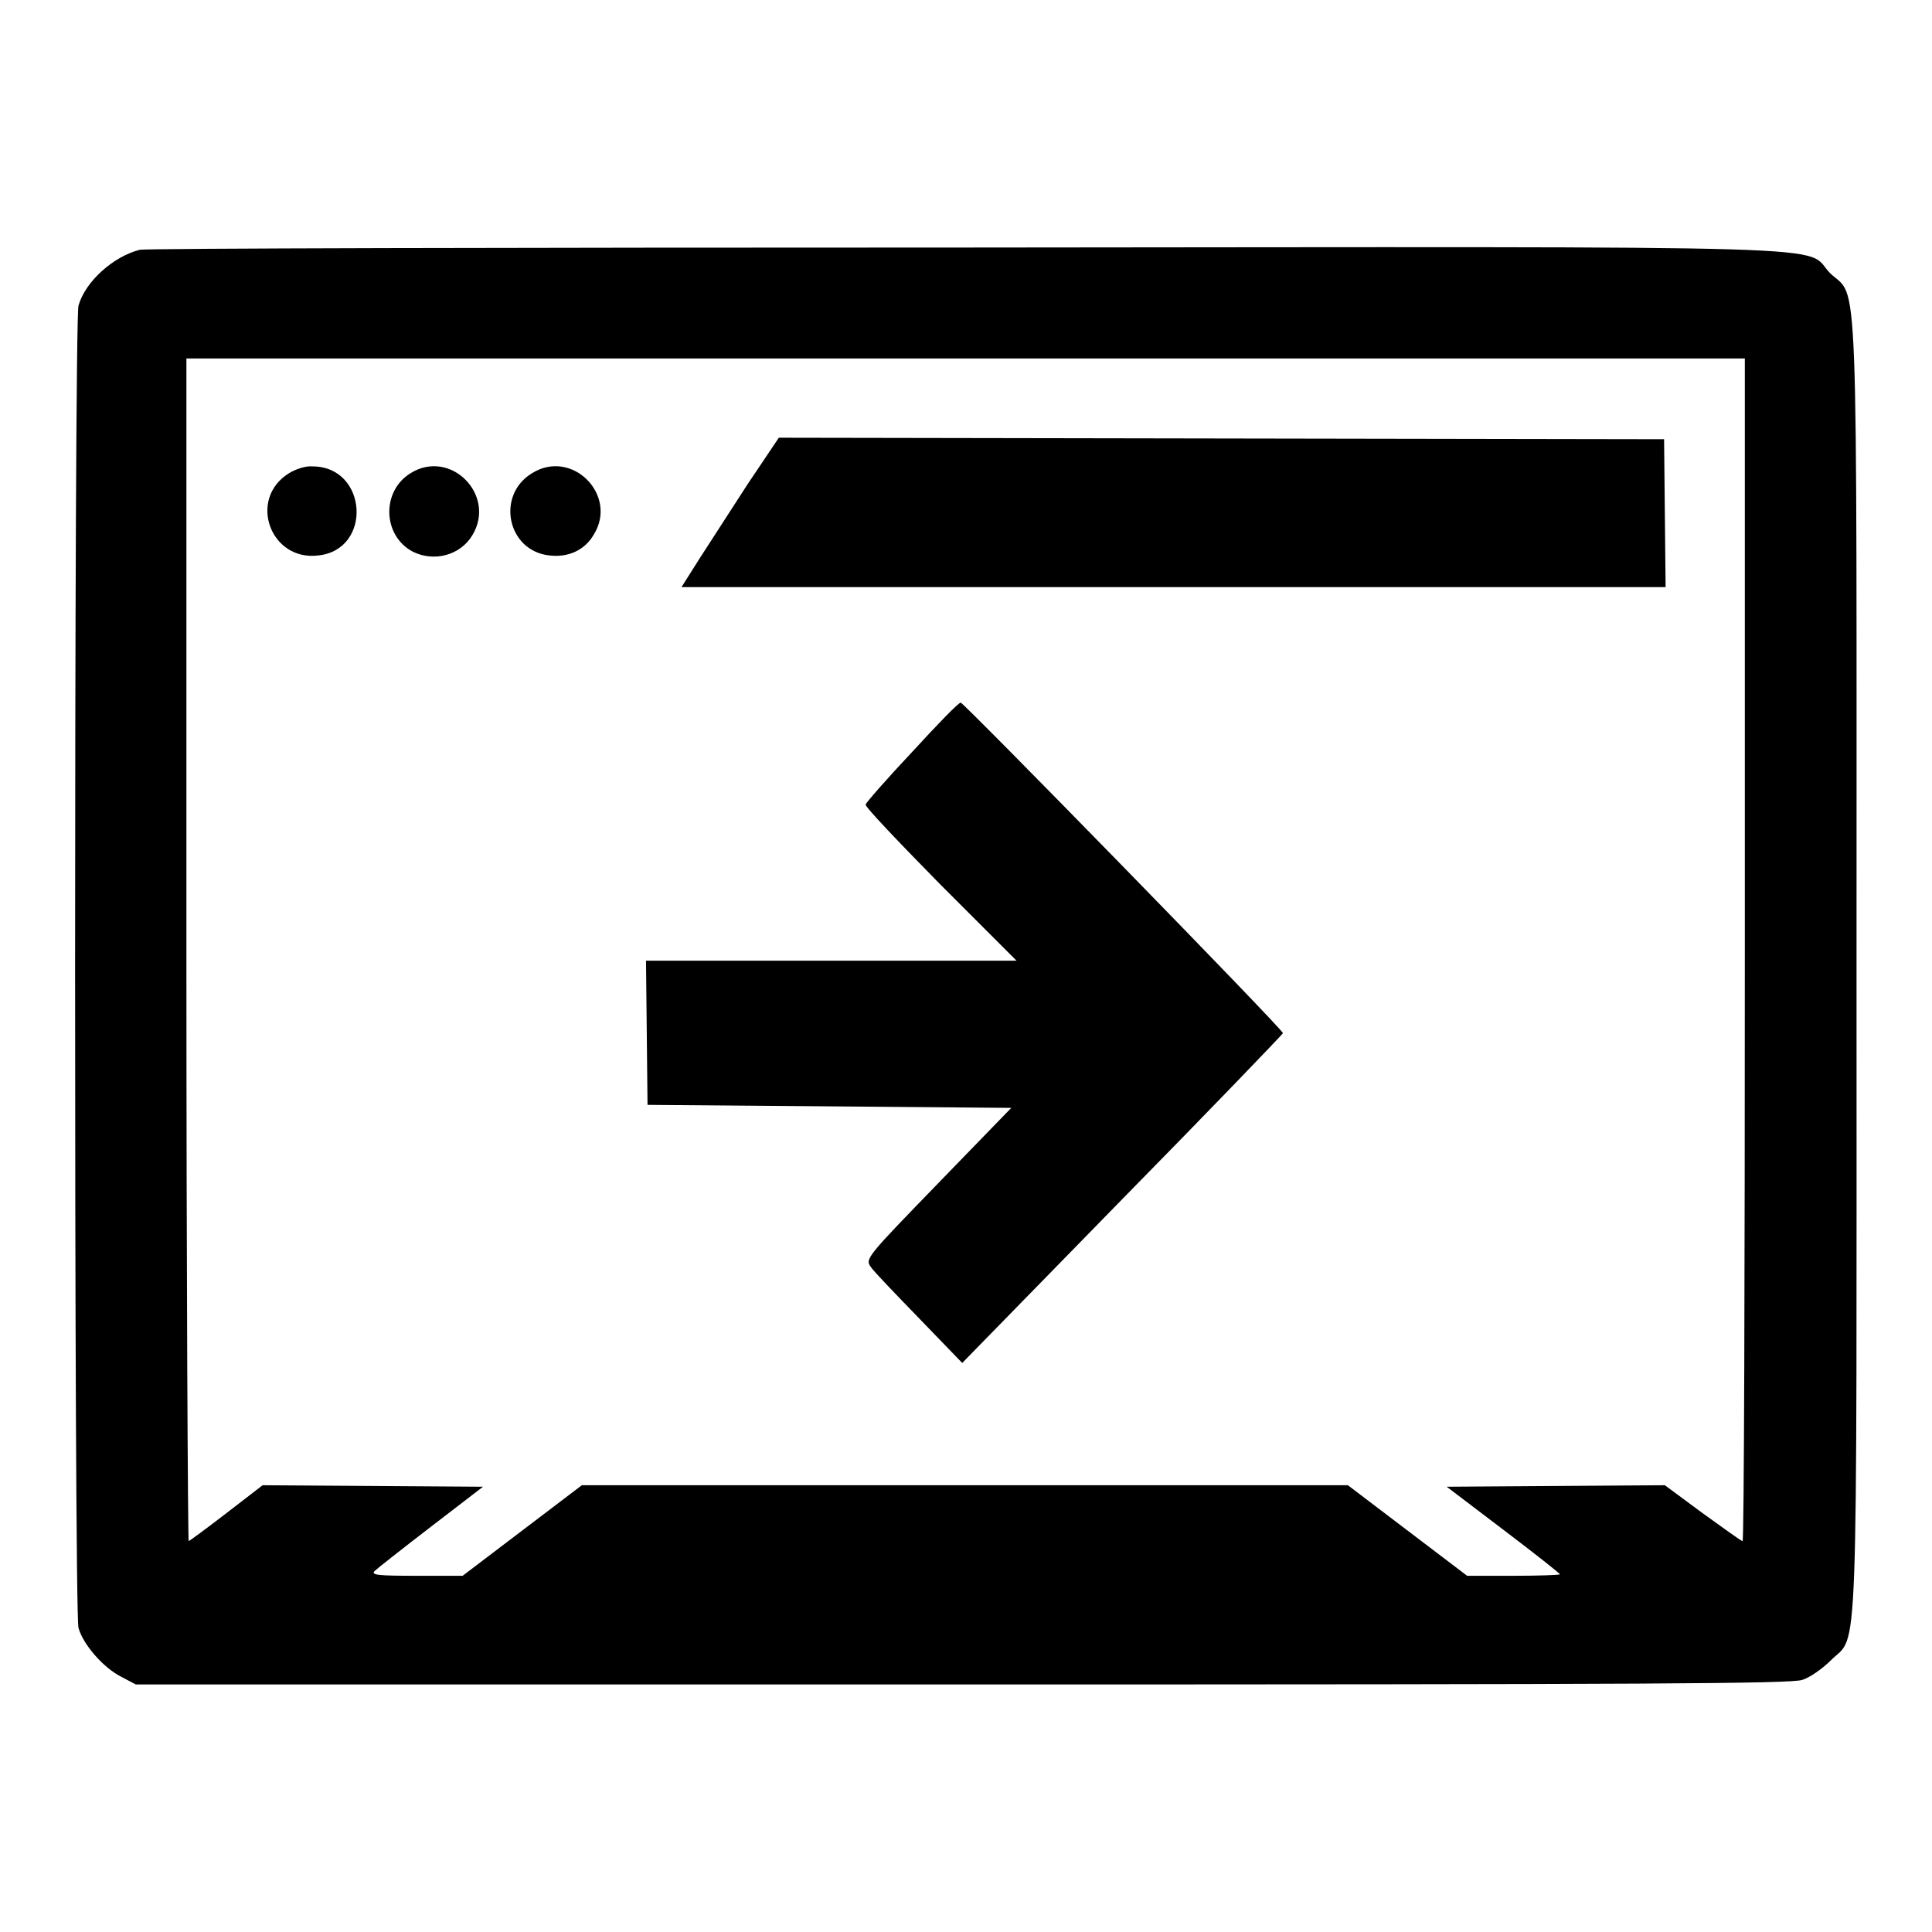 <?xml version="1.0" encoding="utf-8"?>
<!-- Svg Vector Icons : http://www.onlinewebfonts.com/icon -->
<!DOCTYPE svg PUBLIC "-//W3C//DTD SVG 1.1//EN" "http://www.w3.org/Graphics/SVG/1.1/DTD/svg11.dtd">
<svg version="1.1" xmlns="http://www.w3.org/2000/svg" xmlns:xlink="http://www.w3.org/1999/xlink" x="0px" y="0px" viewBox="0 0 256 256" enable-background="new 0 0 256 256" xml:space="preserve">
<g><g><g><path fill="#000000" d="M18.5,33.1c-3.5,0.9-7.2,4.2-8.1,7.4c-0.6,2.3-0.6,173,0,175.2c0.6,2.2,3.3,5.3,5.7,6.5l1.9,1h109.5c91.9,0,109.7-0.1,111.3-0.6c1-0.3,2.7-1.5,3.8-2.6c3.7-3.7,3.4,3.6,3.4-91.9c0-95.6,0.3-88.3-3.5-91.9c-3.7-3.8,6.4-3.5-114.7-3.4C68.5,32.8,19.3,32.9,18.5,33.1z M231.2,125.8c0,43.1-0.1,78.4-0.3,78.4c-0.2,0-2.5-1.7-5.3-3.7l-5-3.7l-14.4,0.1l-14.5,0.1l7.5,5.7c4.1,3.1,7.5,5.8,7.5,5.9s-2.8,0.2-6.2,0.2h-6.1l-7.9-6l-7.9-6H128H77.1l-7.9,6l-7.9,6h-6.1c-5.1,0-6-0.1-5.6-0.6c0.3-0.3,3.6-2.9,7.5-5.9L64,197l-14.6-0.1l-14.6-0.1l-4.8,3.7c-2.6,2-4.9,3.7-5,3.7c-0.1,0-0.3-35.3-0.3-78.4V47.5H128h103.2L231.2,125.8L231.2,125.8z"/><path fill="#000000" d="M99.1,64.1C96.9,67.5,94,72,92.7,74l-2.4,3.8h65.2h65.2l-0.1-9.8l-0.1-9.8l-58.6-0.1l-58.7-0.1L99.1,64.1z"/><path fill="#000000" d="M38.3,62.7c-5.5,3.4-2.5,11.7,3.9,10.9c7.2-0.8,6.5-11.8-0.8-11.8C40.5,61.7,39.1,62.2,38.3,62.7z"/><path fill="#000000" d="M54.4,62.7c-3.9,2.4-3.7,8.3,0.3,10.4c2.8,1.4,6.3,0.5,7.9-2.2C65.8,65.6,59.7,59.4,54.4,62.7z"/><path fill="#000000" d="M70.5,62.7c-4.8,2.9-3.3,10.3,2.3,10.9c2.5,0.3,4.7-0.7,5.9-2.8C81.9,65.6,75.8,59.4,70.5,62.7z"/><path fill="#000000" d="M120.9,99.6c-3.3,3.5-6.1,6.7-6.2,7c-0.1,0.3,4.4,5,9.9,10.6l10.1,10.1h-24.6H85.6l0.1,9.5l0.1,9.6l24.1,0.2l24.1,0.2l-9.7,10c-9.5,9.8-9.7,10-8.9,11.1c0.4,0.6,3.3,3.6,6.4,6.8l5.7,5.9l21.2-21.7c11.7-11.9,21.2-21.8,21.3-22c0.1-0.4-42.3-43.8-42.7-43.8C127,93.1,124.2,96,120.9,99.6z"/></g></g></g>
</svg>